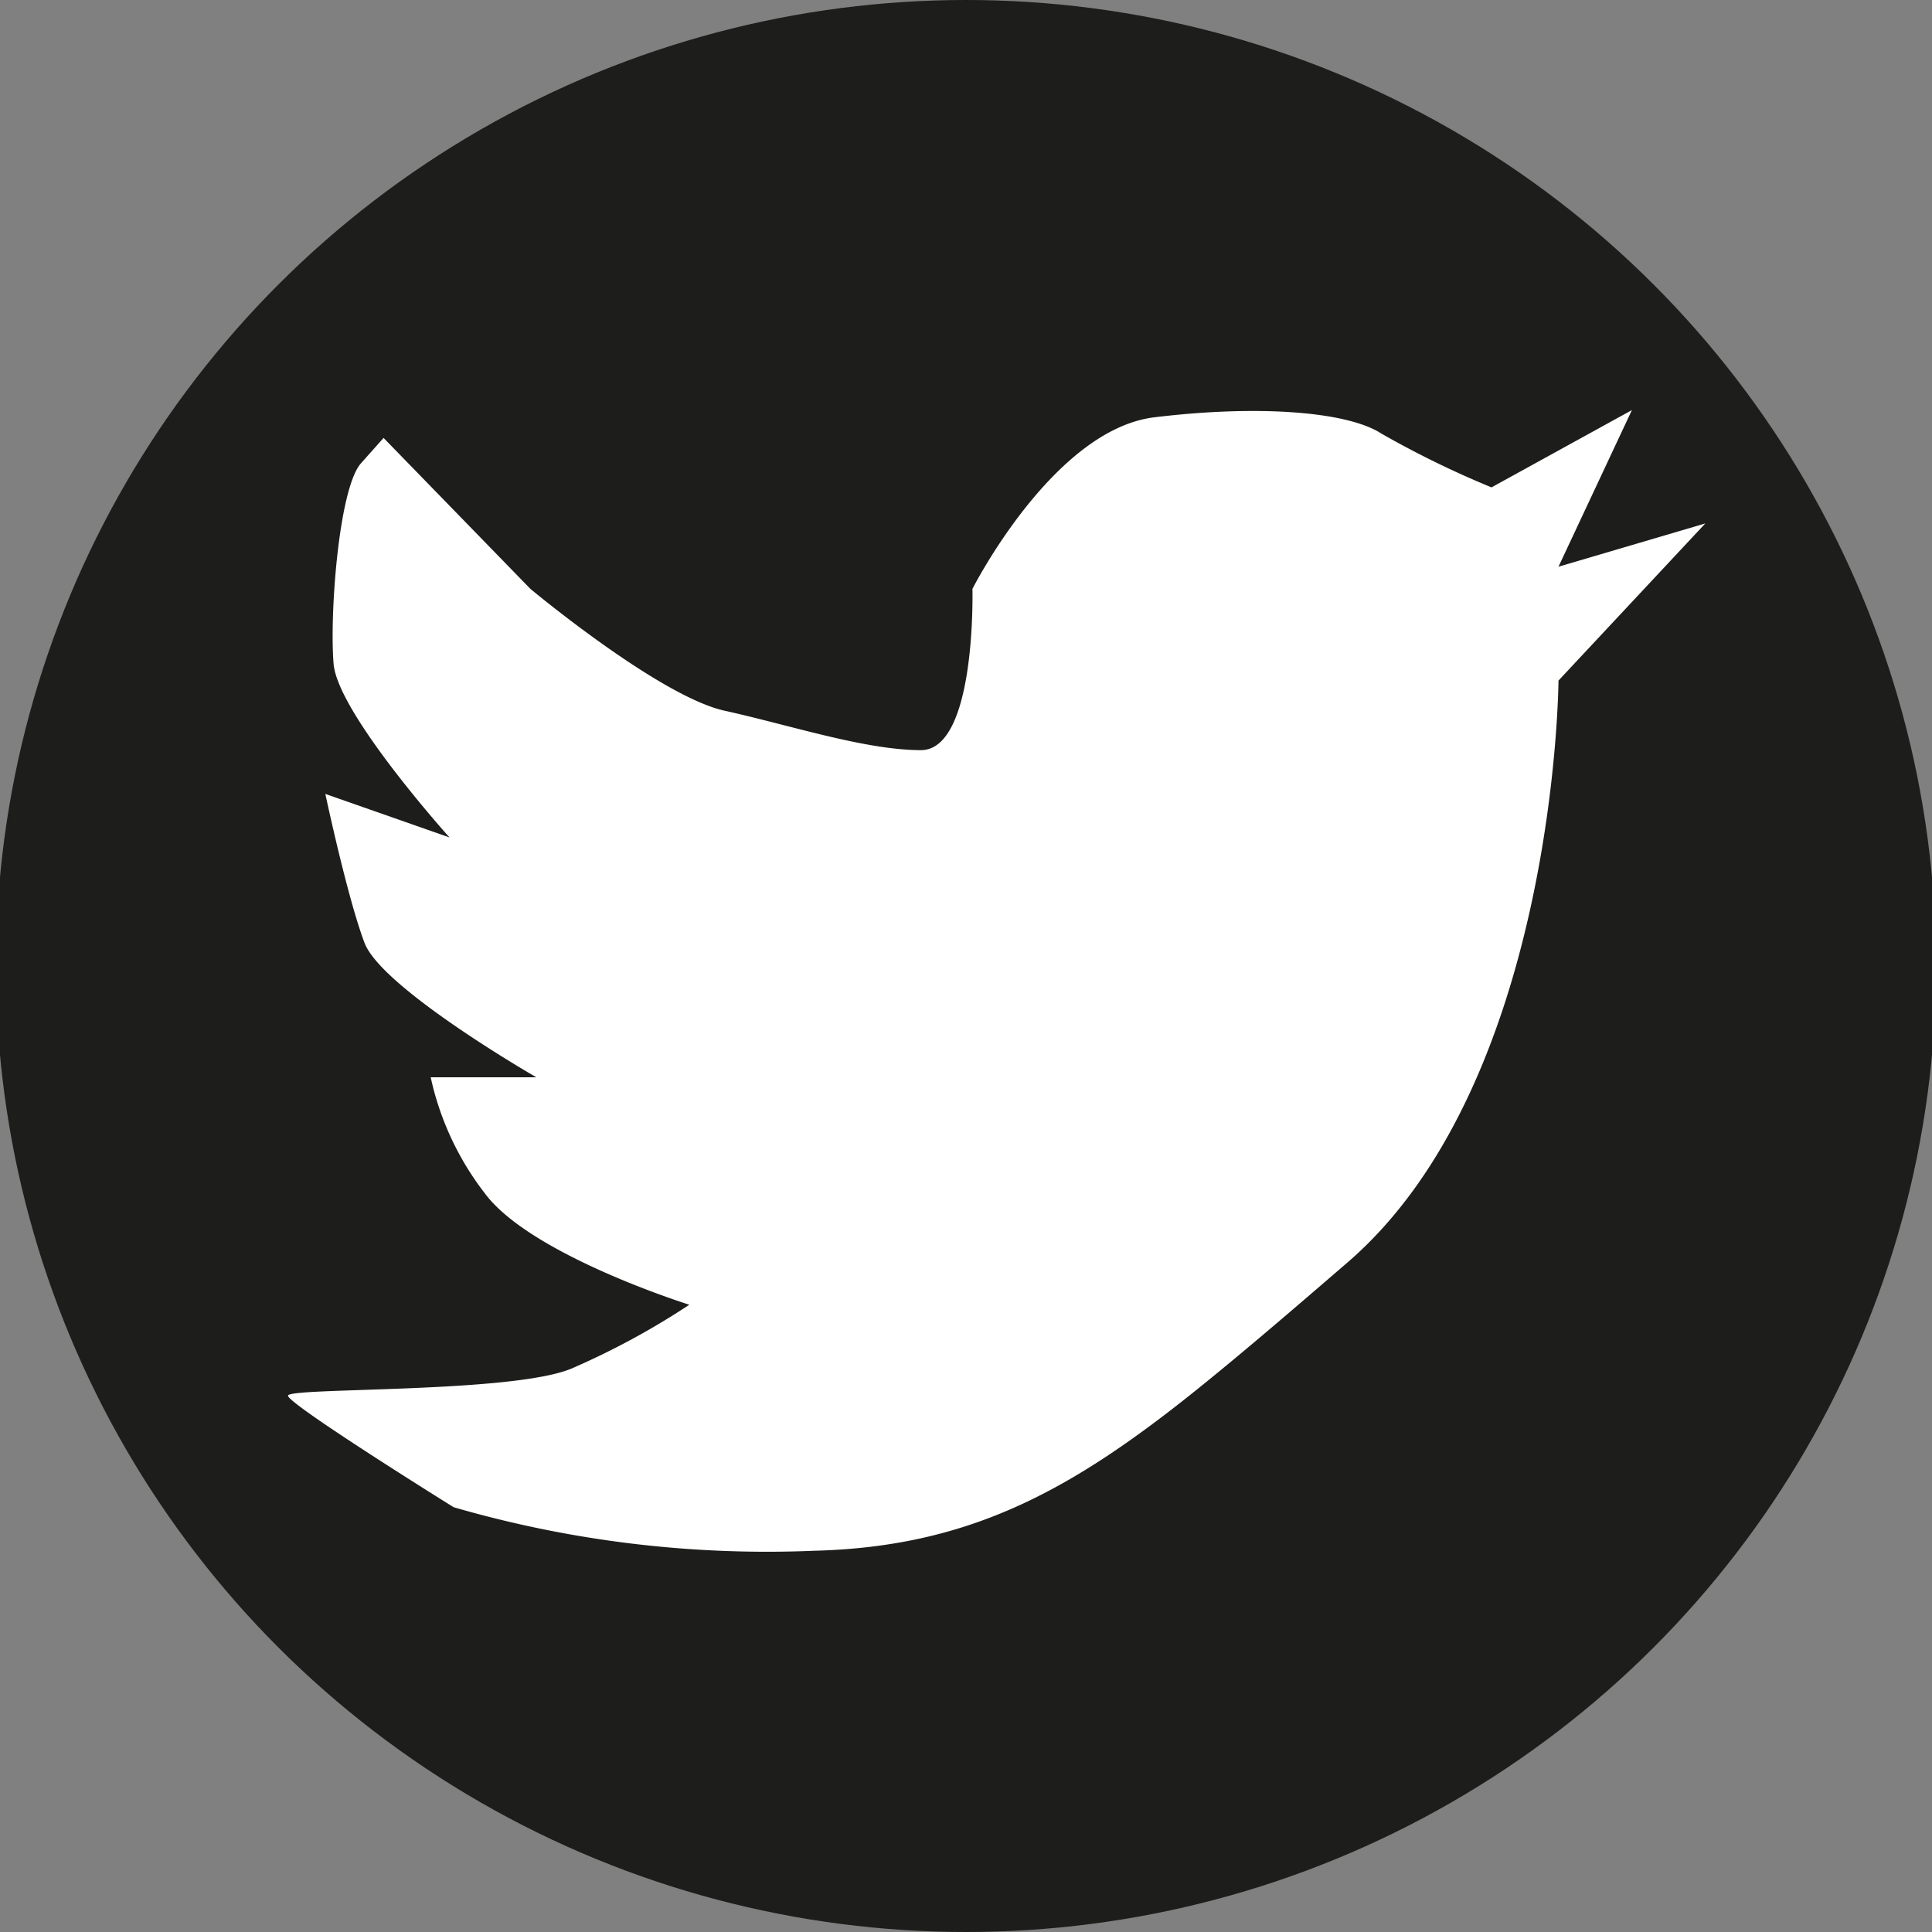 <svg id="Layer_1" data-name="Layer 1" xmlns="http://www.w3.org/2000/svg" viewBox="0 0 75 75"><rect x="0" y="0" width="75" height="75" fill="#808080" stroke="none"/><defs><style>.cls-1{fill:#1d1d1b;}.cls-2{fill:#fff;}</style></defs><ellipse class="cls-1" cx="37.5" cy="37.5" rx="37.66" ry="37.5"/><path class="cls-2" d="M60.5,22l5.7-1.68-5.7,6.1S60.42,42,52.32,49C50,51,48,52.72,46.14,54.2c-4.71,3.74-8.62,5.85-14.53,6a43.65,43.65,0,0,1-14-1.69s-6.43-4-6.43-4.33,8.67-.08,11-1.05a29.71,29.71,0,0,0,4.58-2.48s-6.18-1.93-7.95-4.34a11.27,11.27,0,0,1-2.09-4.49h4.1s-6-3.45-6.67-5.22-1.52-5.78-1.52-5.78l4.82,1.69s-4.34-4.82-4.5-6.74S13.15,19,14,18l.89-1,5.7,5.86s5,4.17,7.54,4.73,5.46,1.53,7.62,1.53,2-6.26,2-6.26,3.13-6.18,7.06-6.66,7.47-.25,8.83.64a37,37,0,0,0,4.26,2.08l5.45-3Z"/></svg>